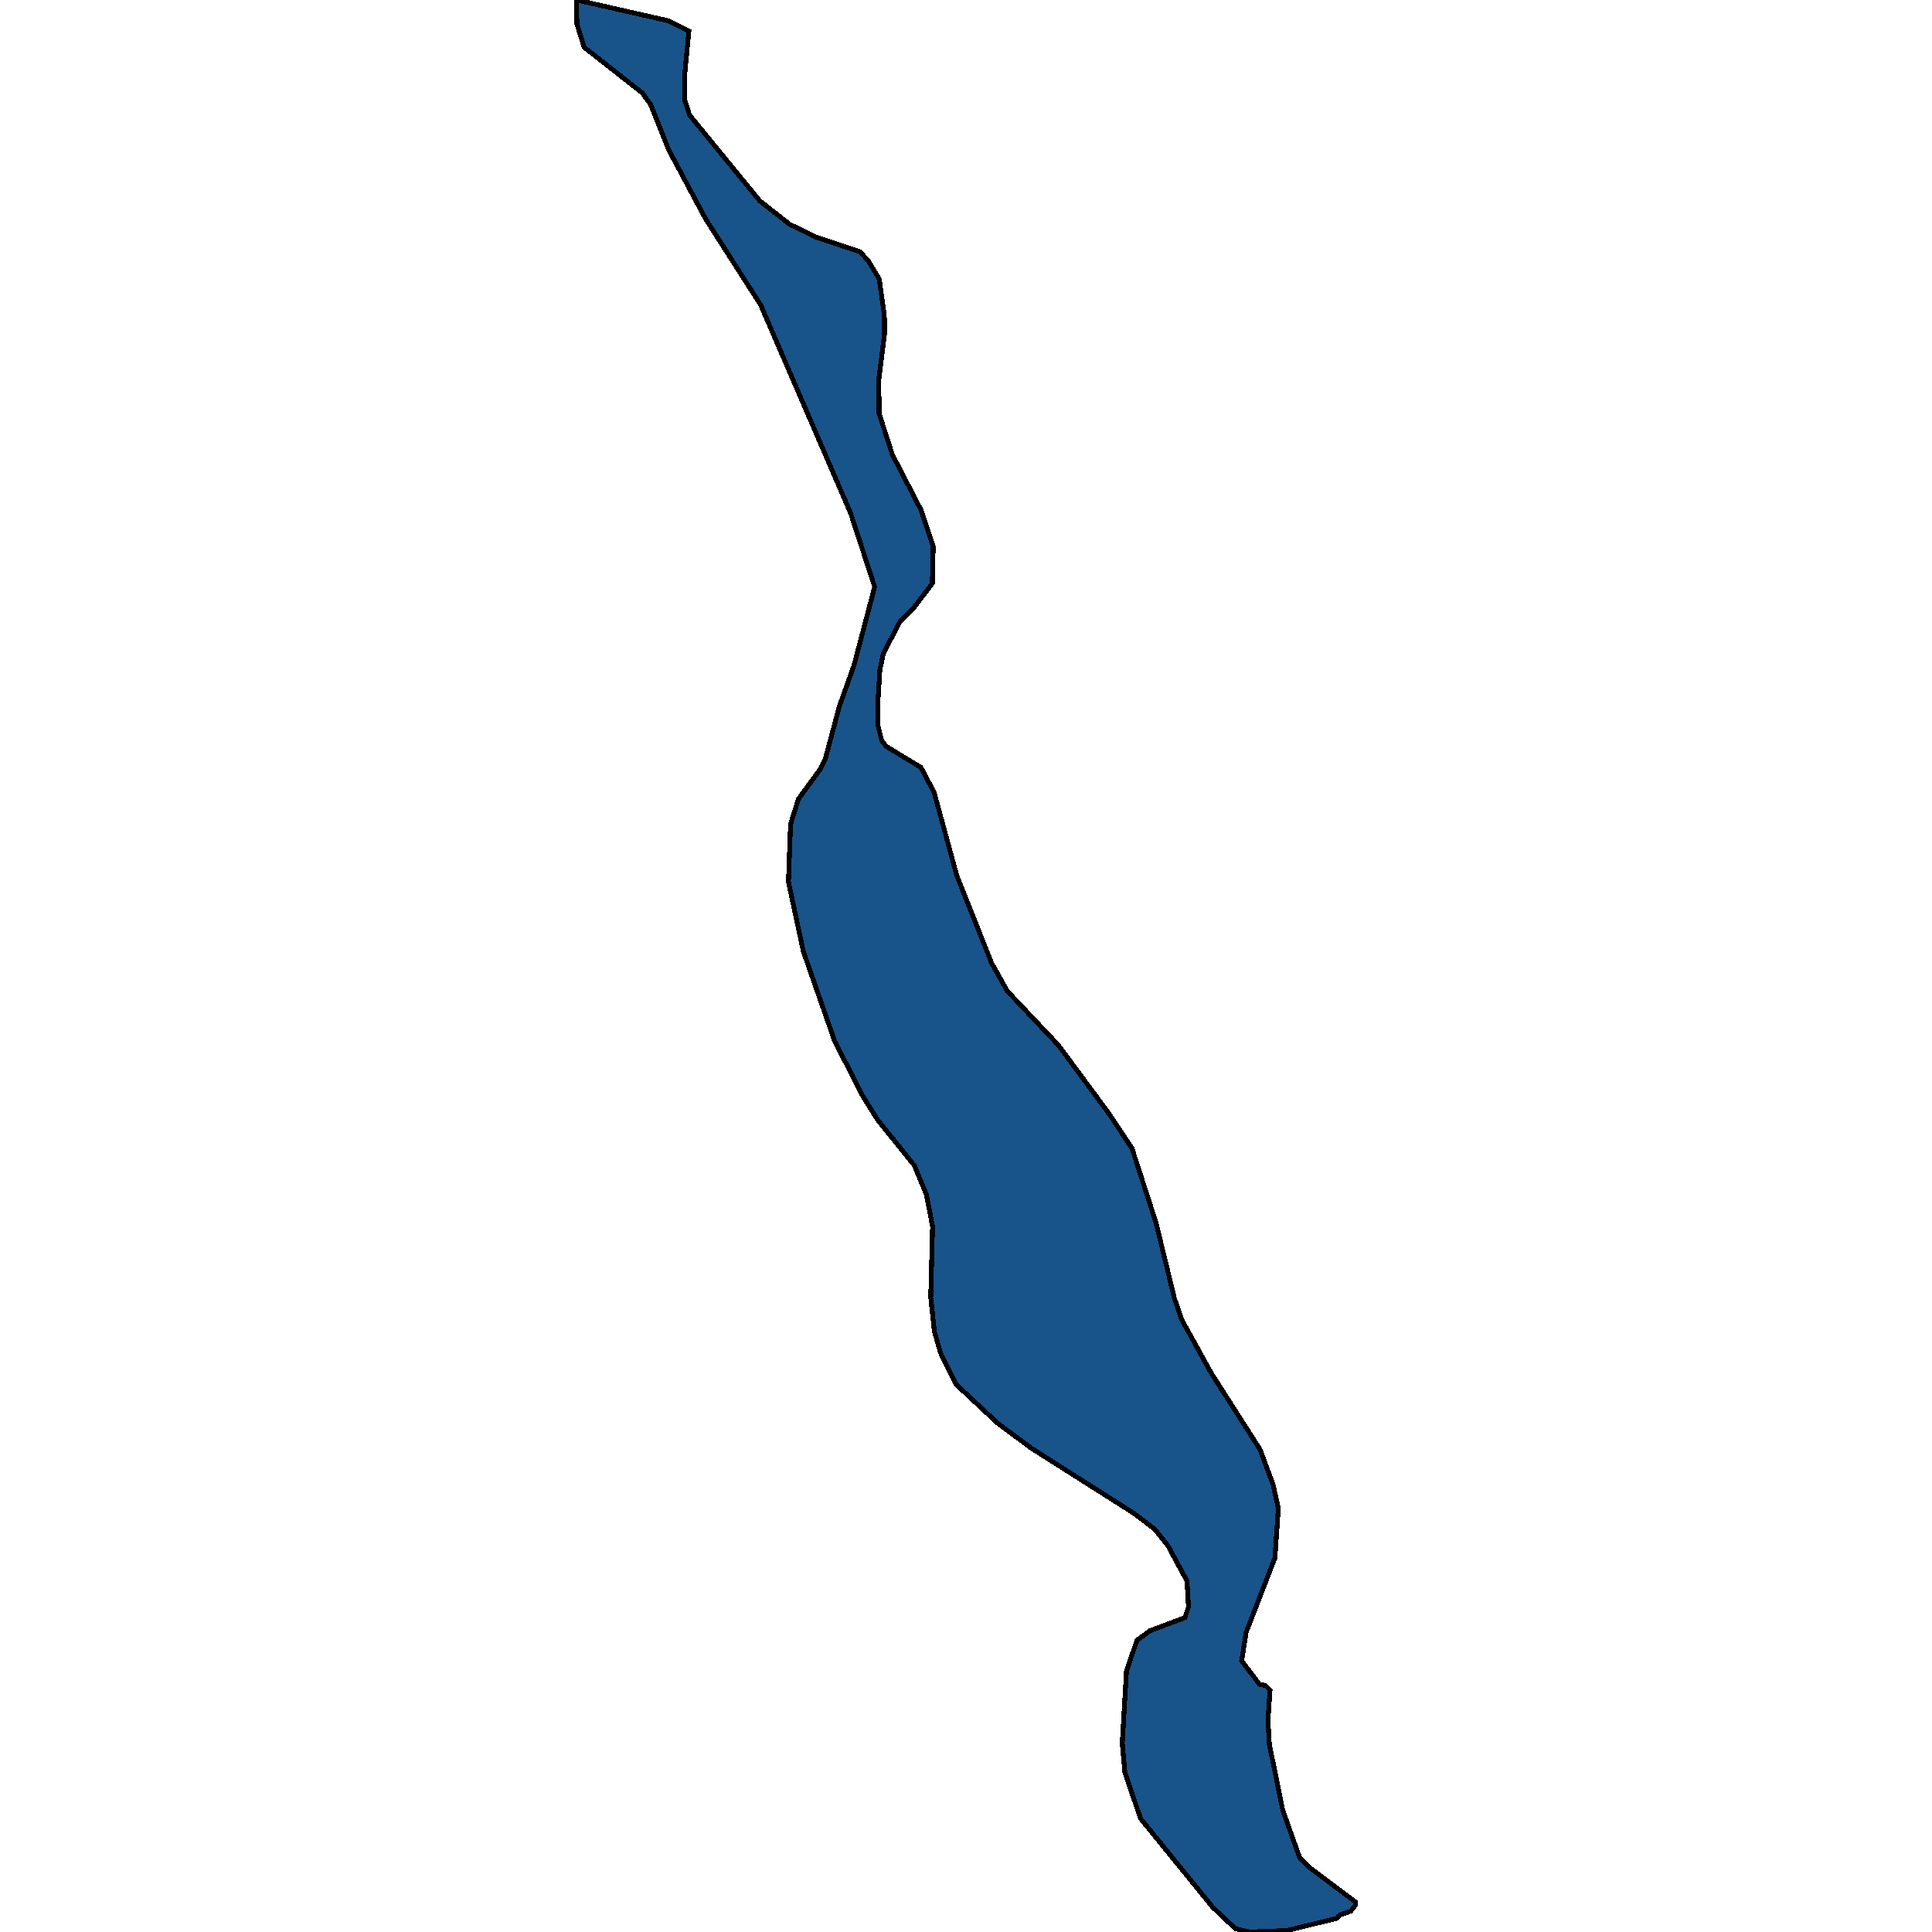 <svg xmlns="http://www.w3.org/2000/svg" width="400" height="400"><path style="stroke: black; fill: #18548a; shape-rendering: crispEdges; stroke-width: 1px;" d="M266.512,399.696L258.707,400L255.769,399.305L251.118,394.917L236.132,376.495L232.896,366.98L232.352,360.896L233.222,345.992L235.398,339.603L238.036,337.648L245.325,334.91L246.06,332.694L245.76,327.348L241.817,320.047L239.097,316.613L234.691,313.267L213.395,299.749L206.514,294.62L197.947,286.622L194.71,280.058L193.459,275.711L192.697,268.582L193.078,253.931L191.8,247.322L189.298,241.279L181.655,231.8L178.473,226.669L172.789,215.494L166.315,196.969L163.242,182.574L163.677,170.613L165.309,165.437L169.933,159.087L170.885,157.086L173.768,146.255L176.814,137.729L181.084,121.502L176.107,106.232L157.476,63.11L146.08,45.311L138.41,30.948L134.711,21.634L132.971,19.24L120.949,9.794L119.426,4.919L119.399,0L138.22,4.266L142.626,6.443L141.701,16.019L141.756,20.633L142.762,23.81L157.286,41.568L163.432,46.399L168.79,49.054L178.092,52.144L179.833,54.102L182.036,57.758L183.097,65.286L183.124,69.203L181.954,78.559L182.009,85.608L184.756,94.136L190.712,105.623L193.214,113.193L193.024,120.806L189.134,125.896L186.251,128.855L182.906,135.249L182.172,138.686L181.737,145.733L181.764,150.17L182.553,153.345L183.532,154.563L190.658,158.87L193.377,164.002L198.11,181.313L205.29,199.361L208.554,205.188L219.107,216.364L229.714,230.713L234.365,237.757L239.342,253.148L243.122,268.712L244.618,273.146L250.792,284.318L260.882,300.097L263.602,307.442L264.663,312.31L263.956,322.567L257.999,337.952L257.075,343.862L260.774,348.729L261.998,348.947L262.949,349.903L262.514,356.247L262.814,361.157L265.588,374.801L269.069,384.577L271.272,386.749L280.574,393.744L280.601,394.483L279.622,395.699L277.419,396.481L276.712,397.176Z"></path></svg>